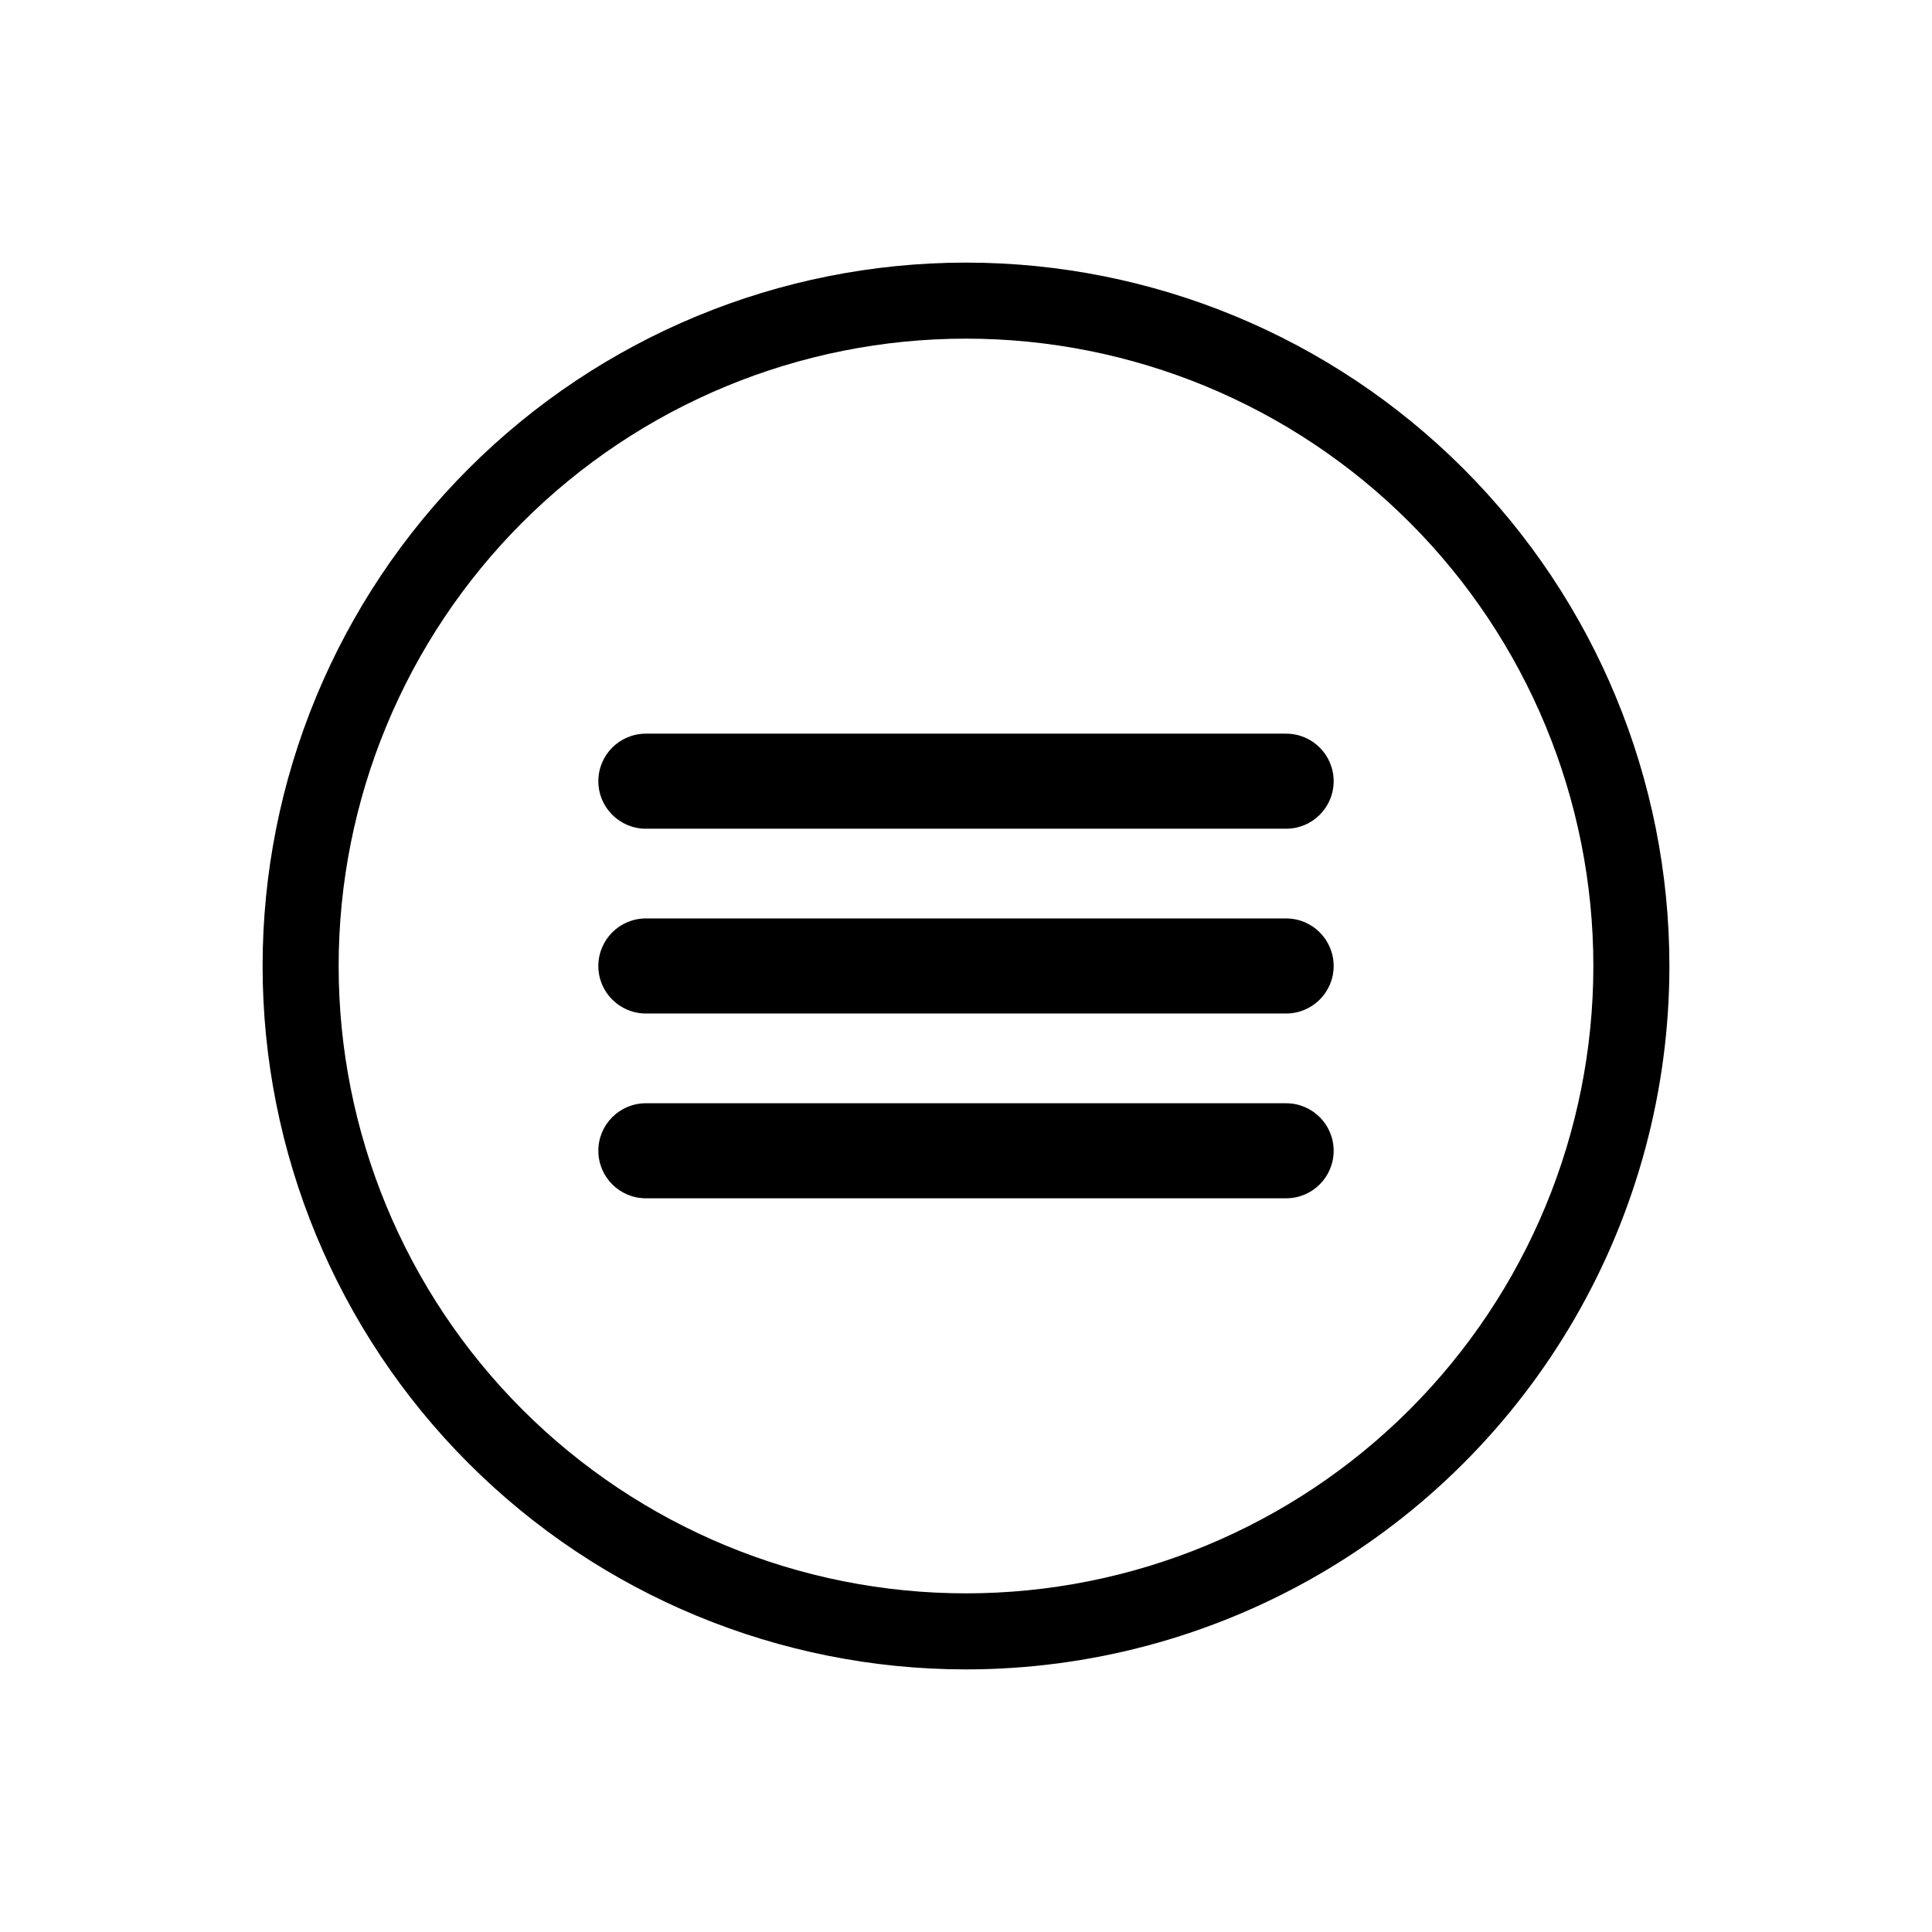 <?xml version="1.0" encoding="UTF-8"?>
<!-- Uploaded to: ICON Repo, www.iconrepo.com, Generator: ICON Repo Mixer Tools -->
<svg fill="#000000" width="800px" height="800px" version="1.1" viewBox="144 144 512 512" xmlns="http://www.w3.org/2000/svg">
 <g>
  <path d="m484.84 461.56h-169.68c-6.957 0-12.594-5.637-12.594-12.594s5.637-12.594 12.594-12.594h169.68c6.957 0 12.594 5.637 12.594 12.594s-5.637 12.594-12.594 12.594z"/>
  <path d="m400 586.41c-49.441 0-96.855-19.637-131.81-54.598-34.961-34.957-54.598-82.371-54.598-131.81 0-49.441 19.637-96.855 54.598-131.81 34.957-34.961 82.371-54.598 131.81-54.598 49.438 0 96.852 19.637 131.81 54.598 34.961 34.957 54.598 82.371 54.598 131.81 0 32.719-8.613 64.867-24.973 93.203-16.359 28.34-39.891 51.871-68.23 68.23-28.336 16.359-60.484 24.973-93.203 24.973zm0-352.67v0.004c-44.094 0-86.383 17.516-117.56 48.695s-48.695 73.469-48.695 117.56 17.516 86.379 48.695 117.56c31.18 31.18 73.469 48.695 117.56 48.695s86.379-17.516 117.56-48.695c31.18-31.18 48.695-73.465 48.695-117.56s-17.516-86.383-48.695-117.56c-31.18-31.18-73.465-48.695-117.56-48.695z"/>
  <path d="m484.84 363.62h-169.68c-6.957 0-12.594-5.641-12.594-12.598 0-6.957 5.637-12.594 12.594-12.594h169.68c6.957 0 12.594 5.637 12.594 12.594 0 6.957-5.637 12.598-12.594 12.598z"/>
  <path d="m484.84 412.59h-169.68c-6.957 0-12.594-5.641-12.594-12.594 0-6.957 5.637-12.598 12.594-12.598h169.68c6.957 0 12.594 5.641 12.594 12.598 0 6.953-5.637 12.594-12.594 12.594z"/>
 </g>
</svg>